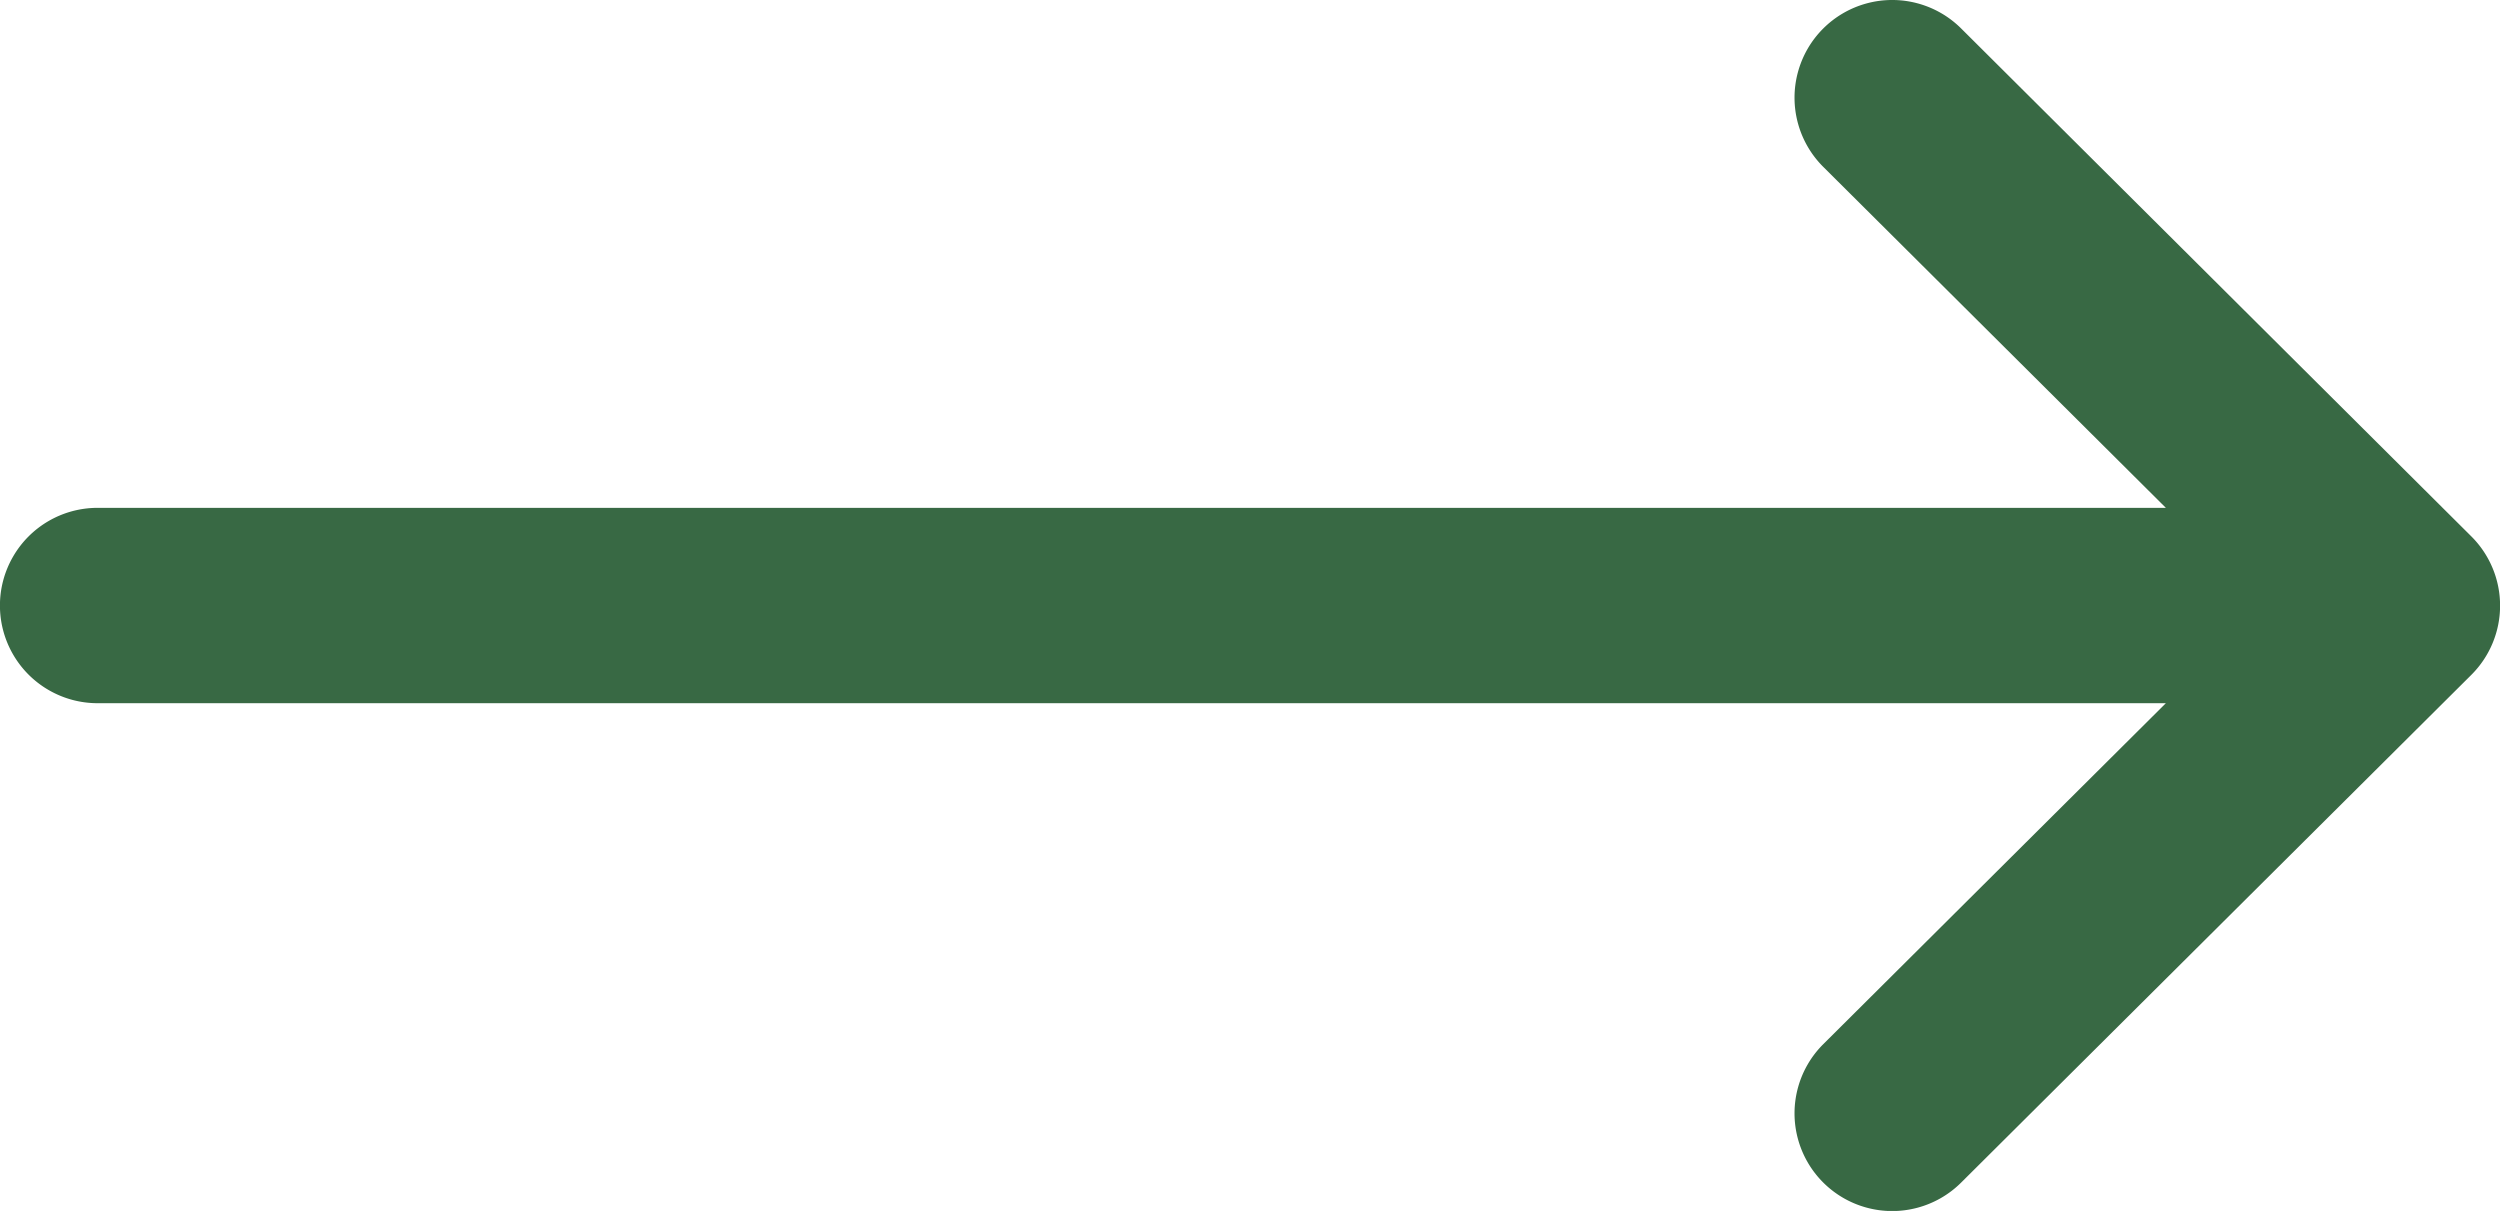 <svg xmlns="http://www.w3.org/2000/svg" width="23.201" height="11.238" viewBox="0 0 23.201 11.238"><defs><style>.a{fill:#386944;}</style></defs><g transform="translate(0 -132)"><g transform="translate(0 132)"><path class="a" d="M22.935,136.978h0L18.2,132.264a.906.906,0,0,0-1.279,1.285l3.179,3.164H.906a.906.906,0,1,0,0,1.813H20.1l-3.179,3.164a.906.906,0,0,0,1.279,1.285l4.736-4.713h0A.907.907,0,0,0,22.935,136.978Z" transform="translate(0 -132)"/></g></g></svg>